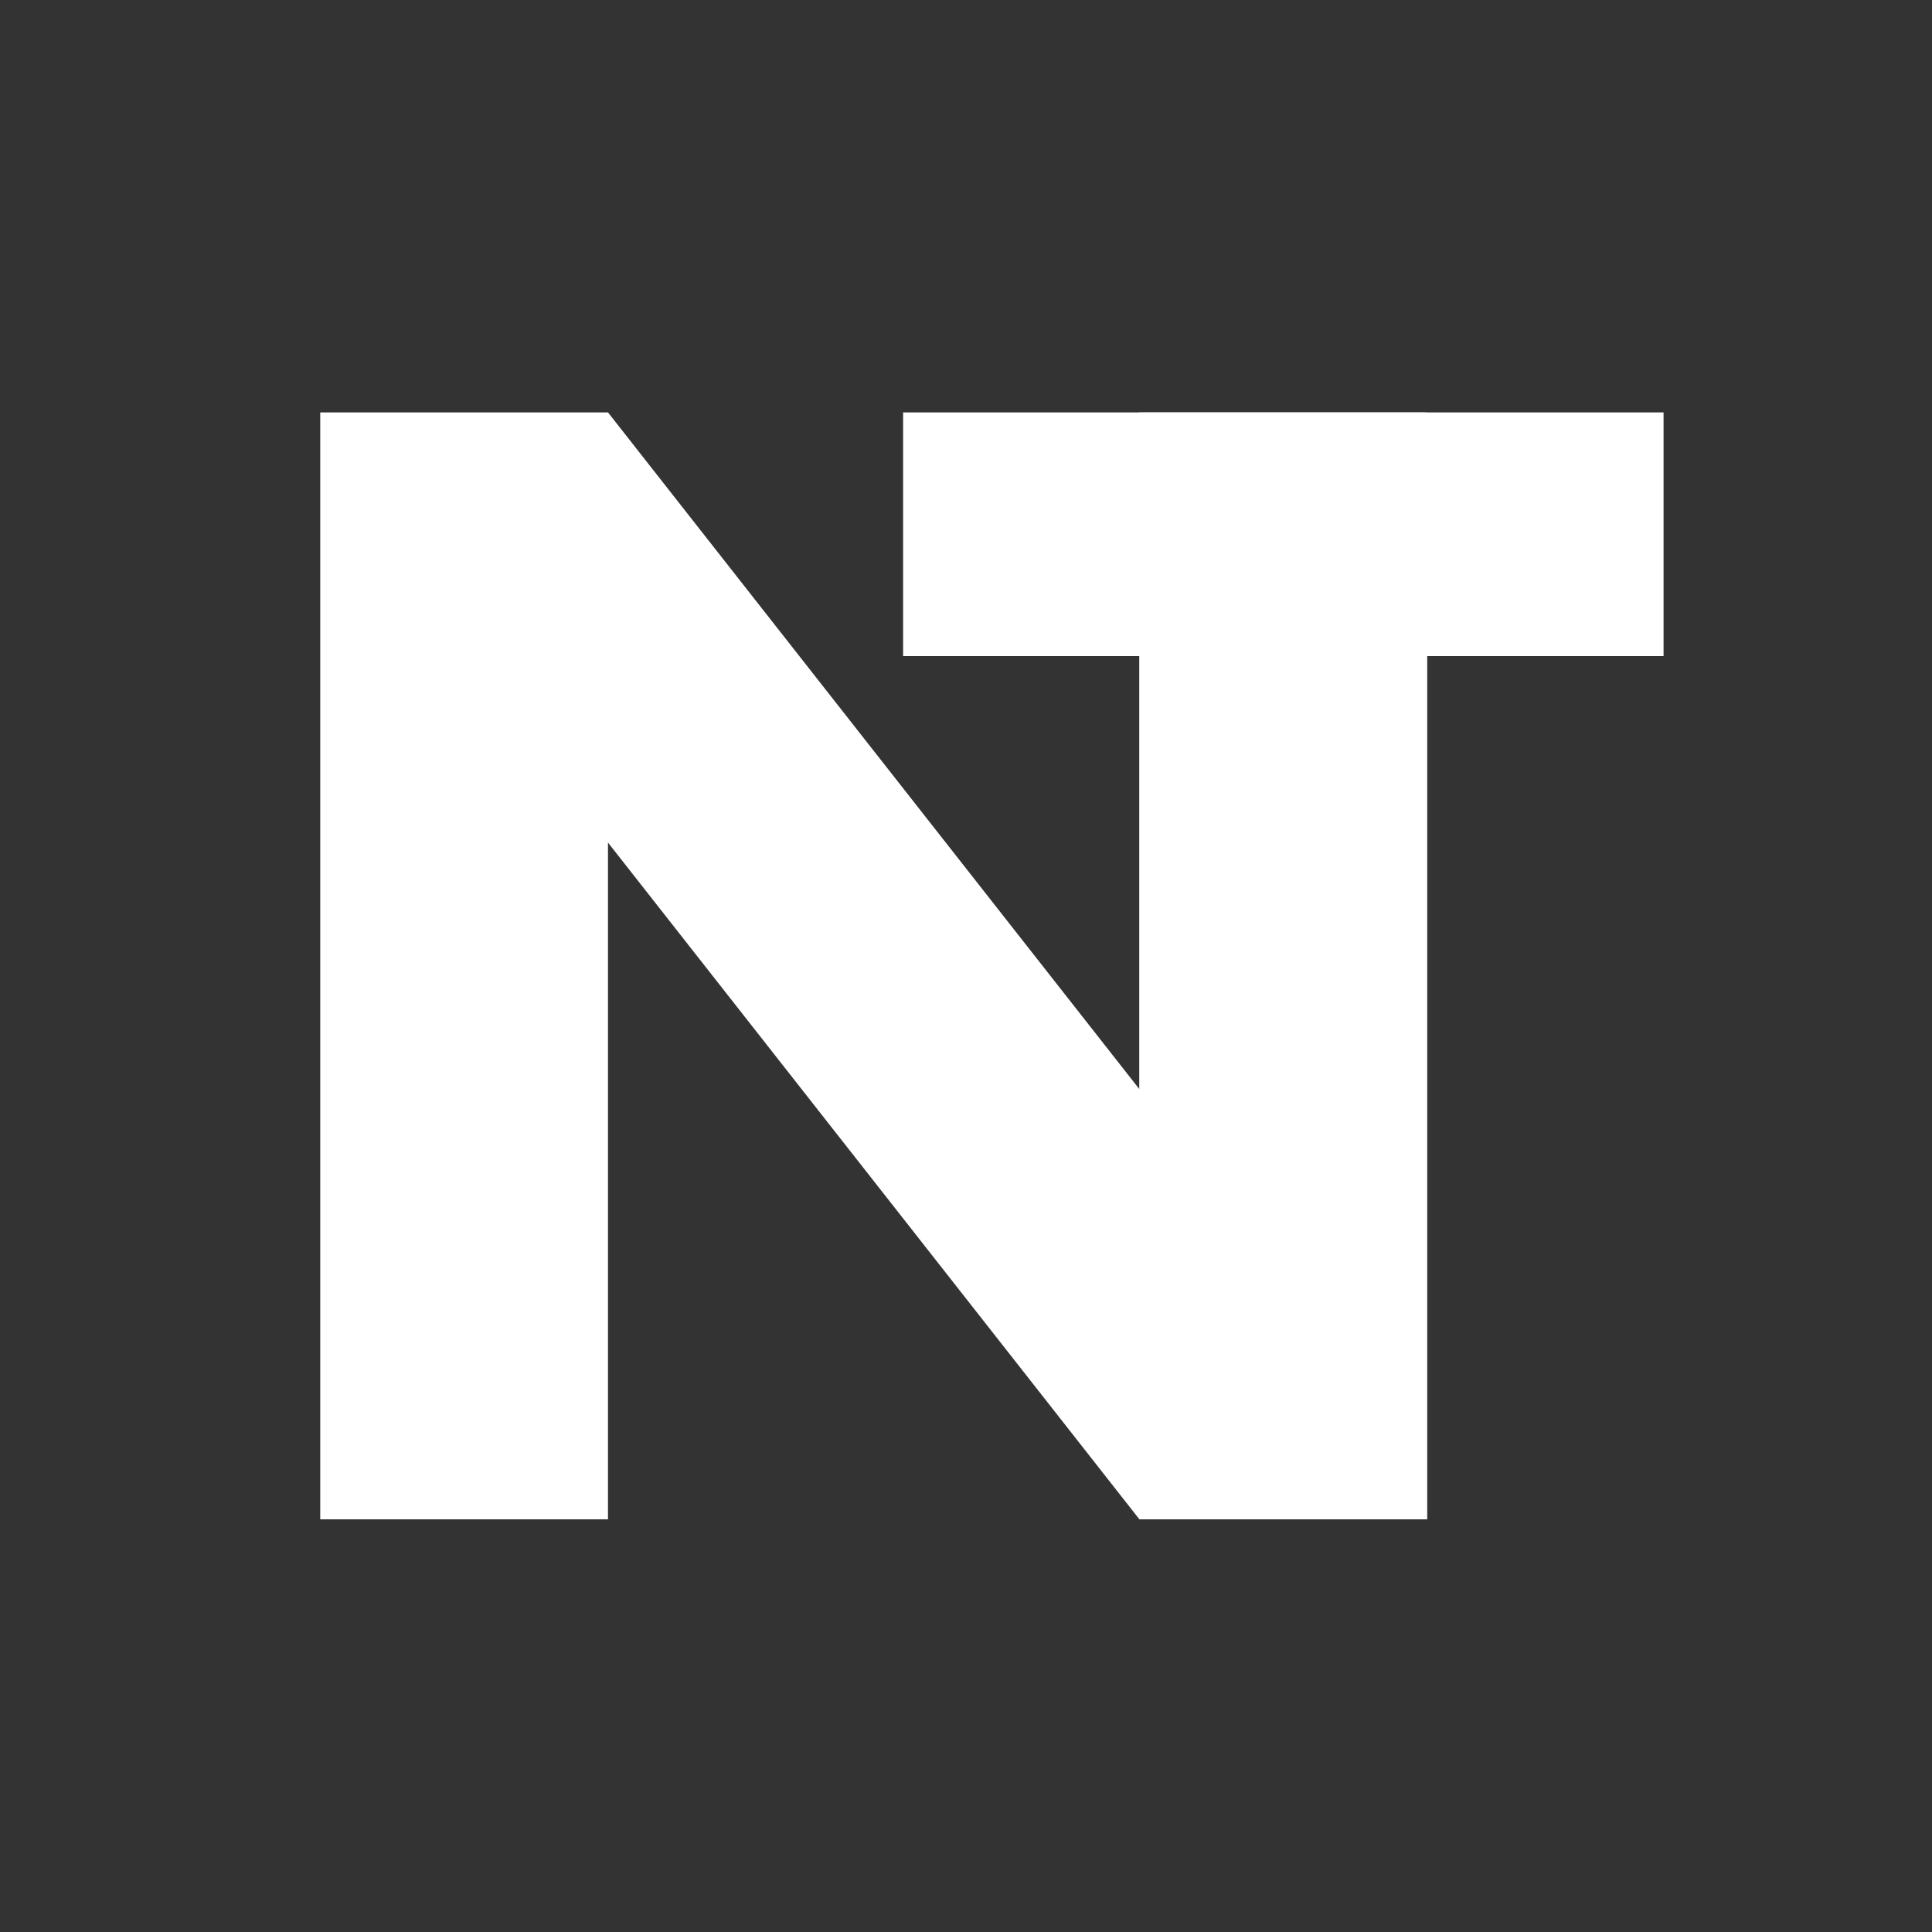 <svg xmlns="http://www.w3.org/2000/svg" id="Ebene_1" data-name="Ebene 1" viewBox="0 0 595.28 595.28"><rect x="0" y="0" width="595.28" height="595.28" fill="#333333" stroke="none"/><defs><style>      .cls-1 {        fill: #fff;      }    </style></defs><path class="cls-1" d="M98.67,468.13V127.07h88.66l163.74,208.53V127.07h88.2v341.06h-88.2l-163.74-208.52v208.52h-88.66Z"></path><path class="cls-1" d="M439.75,202.16v265.97h-88.66V202.16h-72.83v-75.09h234.31v75.09h-72.83Z"></path></svg>